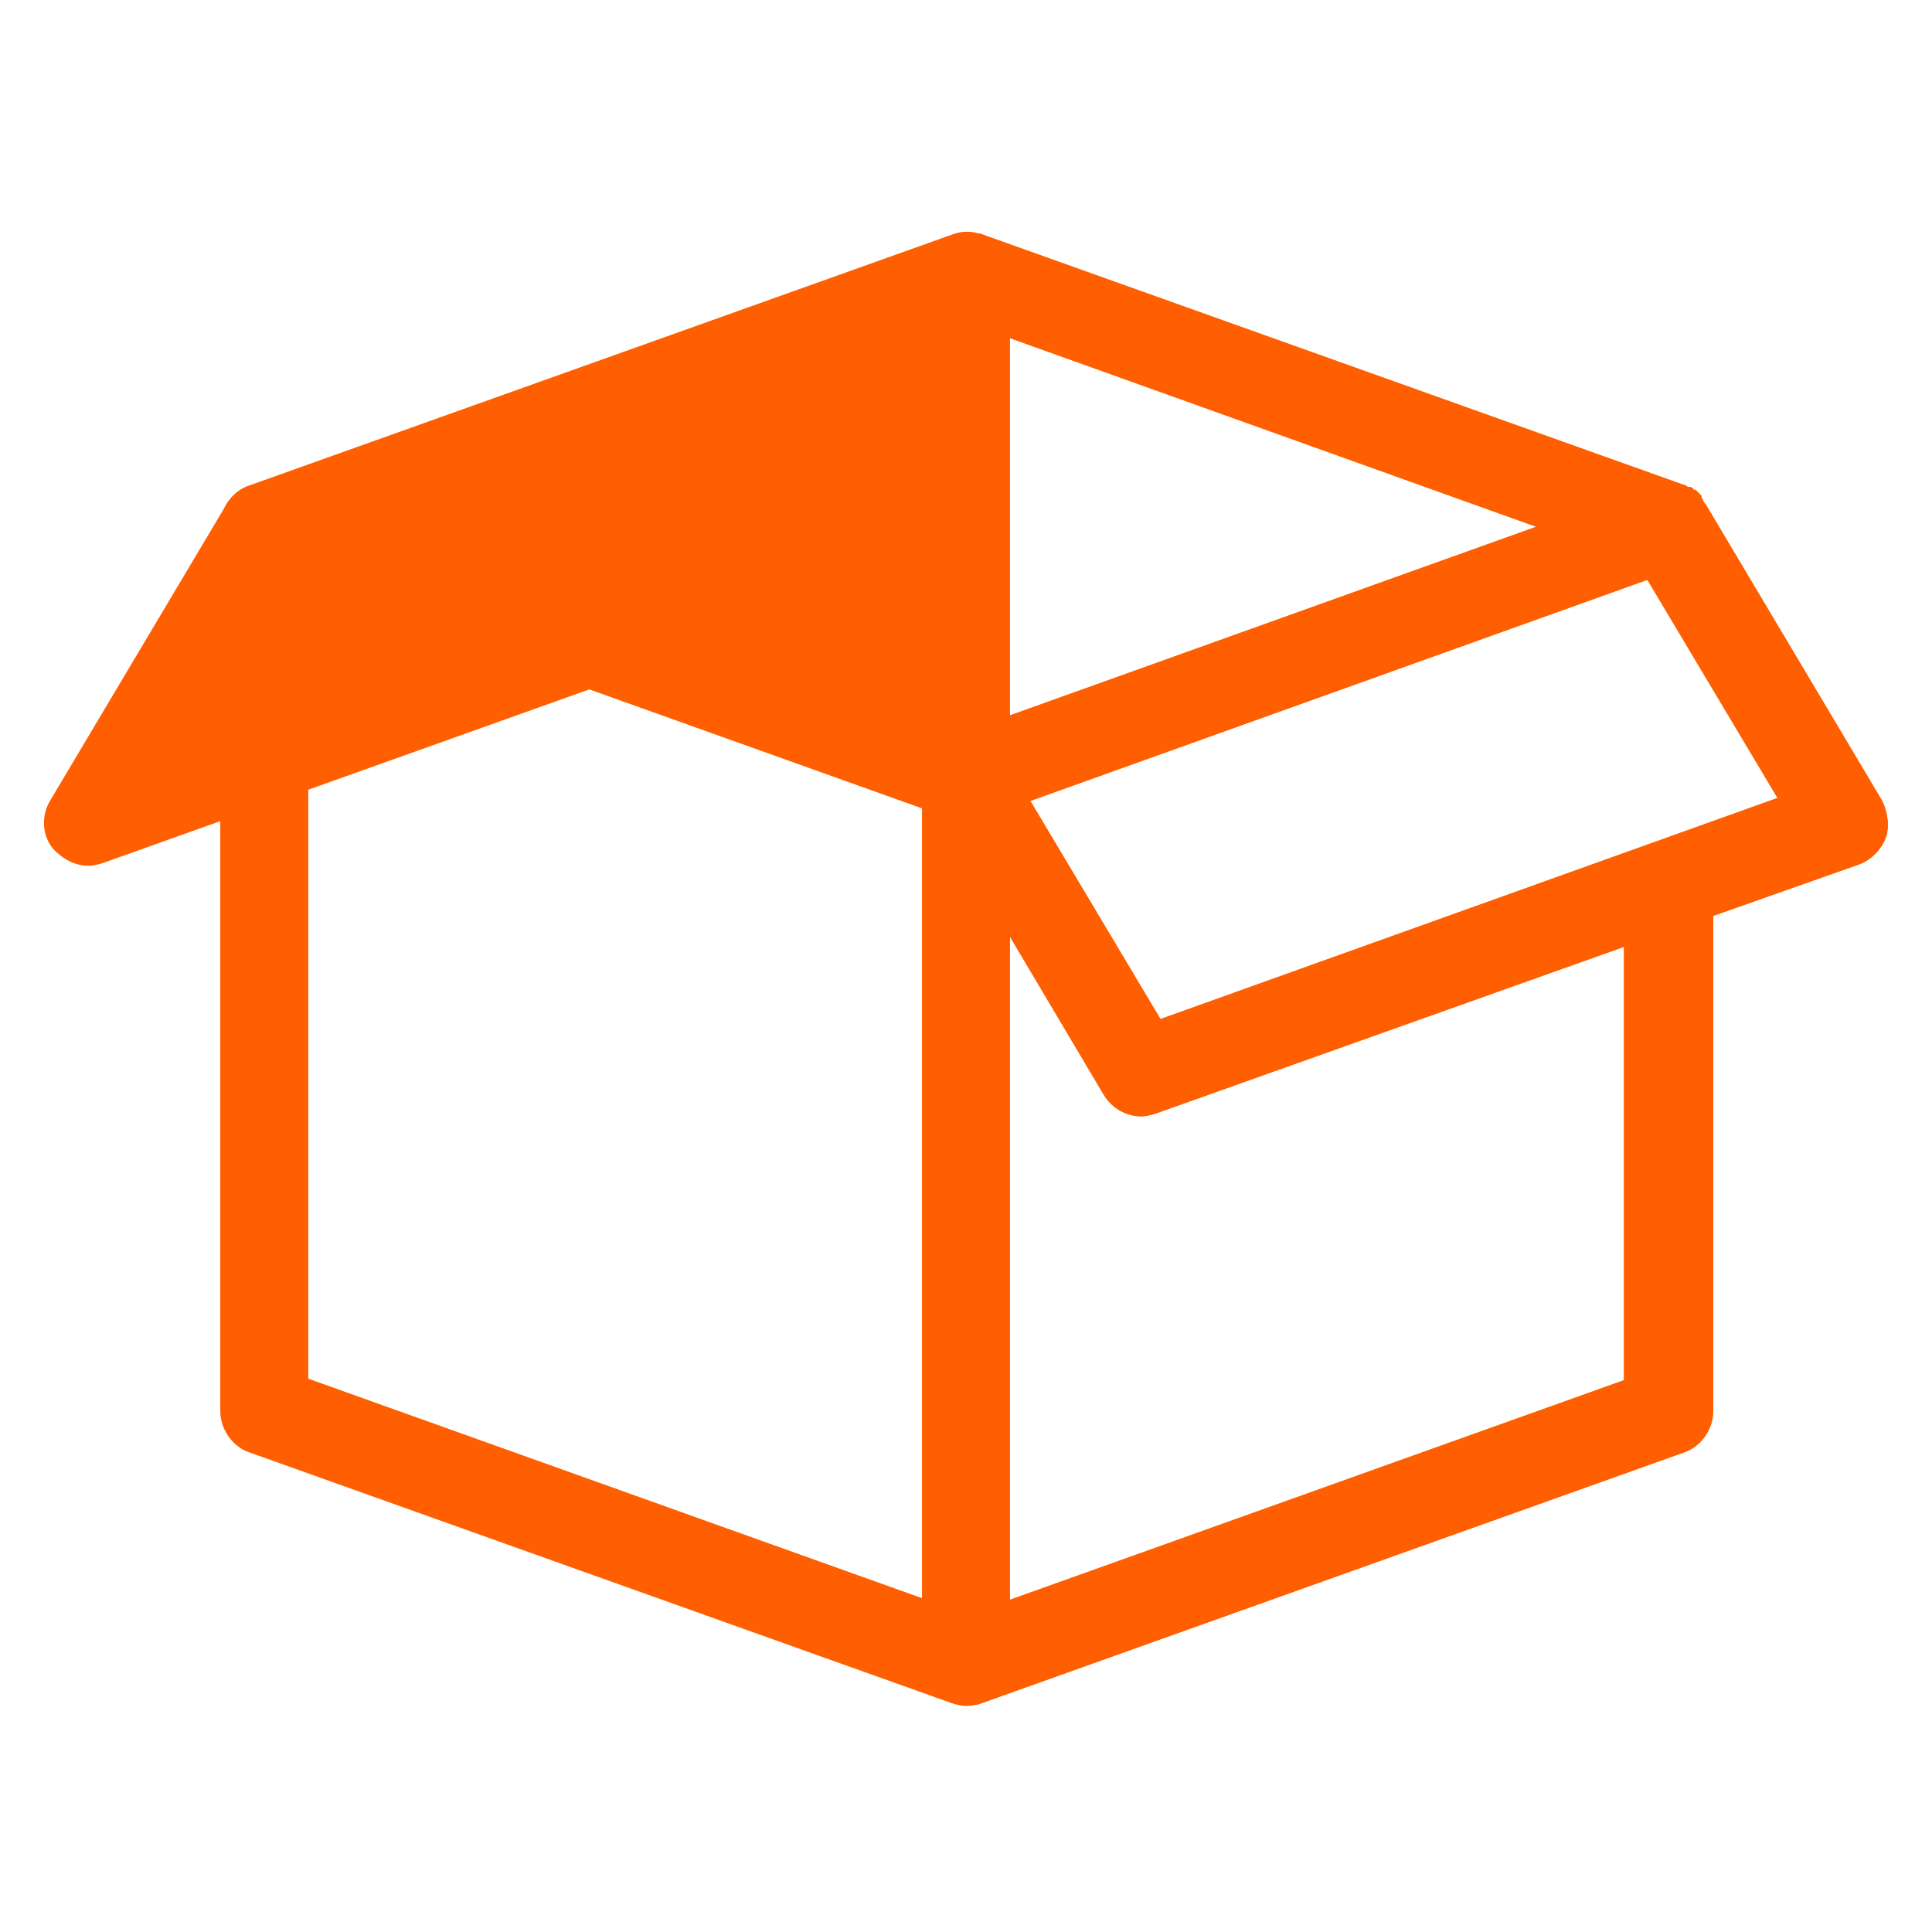 <?xml version="1.0" encoding="UTF-8"?> <svg xmlns="http://www.w3.org/2000/svg" width="512" height="512" viewBox="0 0 512 512" fill="none"><path d="M264.955 65.769C261.855 61.863 256.817 60.301 252.167 62.254L66.168 128.66C63.455 129.441 61.517 131.394 59.968 133.738L13.467 211.863C10.755 216.16 11.143 221.629 14.242 225.144C16.955 227.879 20.055 229.441 23.543 229.441C24.705 229.441 26.255 229.051 27.418 228.66L213.417 162.254C216.13 161.473 218.067 159.519 219.617 157.176L266.117 79.051C268.442 75.144 268.055 69.676 264.955 65.769Z" fill="#FF5F00"></path><path d="M256 452.102C254.837 452.102 253.287 451.712 252.125 451.321L66.125 384.915C61.475 383.352 58.375 378.665 58.375 373.977V139.602C58.375 134.524 61.475 130.227 66.125 128.665L252.125 62.259C258.325 59.915 264.913 63.431 266.85 69.29C269.175 75.54 265.687 82.18 259.875 84.134L81.625 147.806V365.774L259.875 429.446C266.075 431.79 269.175 438.431 266.85 444.29C265.3 448.977 260.65 452.102 256 452.102Z" fill="#FF5F00"></path><path d="M498.575 211.859L452.075 133.734L451.688 133.344C451.688 132.953 451.3 132.953 451.3 132.562C451.3 132.172 450.913 132.172 450.913 131.781C450.913 131.781 450.913 131.781 450.913 131.391C450.525 131 450.525 131 450.138 130.609L449.75 130.219L449.363 129.828H448.975L448.588 129.438C448.2 129.047 447.813 129.047 447.425 129.047C447.038 129.047 447.038 128.656 446.65 128.656L260.65 62.25C259.875 61.859 259.1 61.859 258.325 61.859H257.938C257.163 61.859 256.388 61.859 256 61.859C255.613 61.859 255.613 61.859 255.225 61.859C254.45 61.859 253.675 62.25 252.9 62.25L66.9 128.656C62.25 130.219 59.15 134.906 59.15 139.594V373.969C59.15 379.047 62.25 383.344 66.9 384.906L252.9 451.312C253.288 451.312 253.675 451.703 254.063 451.703C254.45 451.703 254.45 451.703 254.838 451.703C255.225 451.703 255.613 451.703 256.388 451.703H256.775C257.55 451.703 257.938 451.703 258.713 451.703H259.1C259.488 451.703 259.875 451.312 260.263 451.312L446.263 384.906C450.913 383.344 454.013 378.656 454.013 373.969V242.719L492.763 229.047C495.863 227.875 498.575 225.141 499.738 222.016C500.9 218.891 500.125 214.594 498.575 211.859ZM407.125 139.594L267.625 189.594V89.594L407.125 139.594ZM81.625 156L244.375 214.203V423.578L81.625 365.375V156ZM430.375 365.766L267.625 423.969V248.188L292.425 289.984C294.75 293.891 298.625 295.844 302.5 295.844C303.663 295.844 305.213 295.453 306.375 295.062L430.375 250.922V365.766ZM307.538 270.062L273.05 212.25L436.575 153.656L471.063 211.469L307.538 270.062Z" fill="#FF5F00"></path><path d="M498.575 211.859L452.075 133.734L451.688 133.344C451.688 132.953 451.3 132.953 451.3 132.562C451.3 132.172 450.913 132.172 450.913 131.781C450.913 131.781 450.913 131.781 450.913 131.391C450.525 131 450.525 131 450.138 130.609L449.75 130.219L449.363 129.828H448.975L448.588 129.438C448.2 129.047 447.813 129.047 447.425 129.047C447.038 129.047 447.038 128.656 446.65 128.656L260.65 62.25C259.875 61.859 259.1 61.859 258.325 61.859H257.938C257.163 61.859 256.388 61.859 256 61.859C255.613 61.859 255.613 61.859 255.225 61.859C254.45 61.859 253.675 62.25 252.9 62.25L66.9 128.656C62.25 130.219 59.15 134.906 59.15 139.594V373.969C59.15 379.047 62.25 383.344 66.9 384.906L252.9 451.312C253.288 451.312 253.675 451.703 254.063 451.703C254.45 451.703 254.45 451.703 254.838 451.703C255.225 451.703 255.613 451.703 256.388 451.703H256.775C257.55 451.703 257.938 451.703 258.713 451.703H259.1C259.488 451.703 259.875 451.312 260.263 451.312L446.263 384.906C450.913 383.344 454.013 378.656 454.013 373.969V242.719L492.763 229.047C495.863 227.875 498.575 225.141 499.738 222.016C500.9 218.891 500.125 214.594 498.575 211.859ZM407.125 139.594L267.625 189.594V89.594L407.125 139.594ZM81.625 156L244.375 214.203V423.578L81.625 365.375V156ZM430.375 365.766L267.625 423.969V248.188L292.425 289.984C294.75 293.891 298.625 295.844 302.5 295.844C303.663 295.844 305.213 295.453 306.375 295.062L430.375 250.922V365.766ZM307.538 270.062L273.05 212.25L436.575 153.656L471.063 211.469L307.538 270.062Z" fill="#FF5F00"></path></svg> 